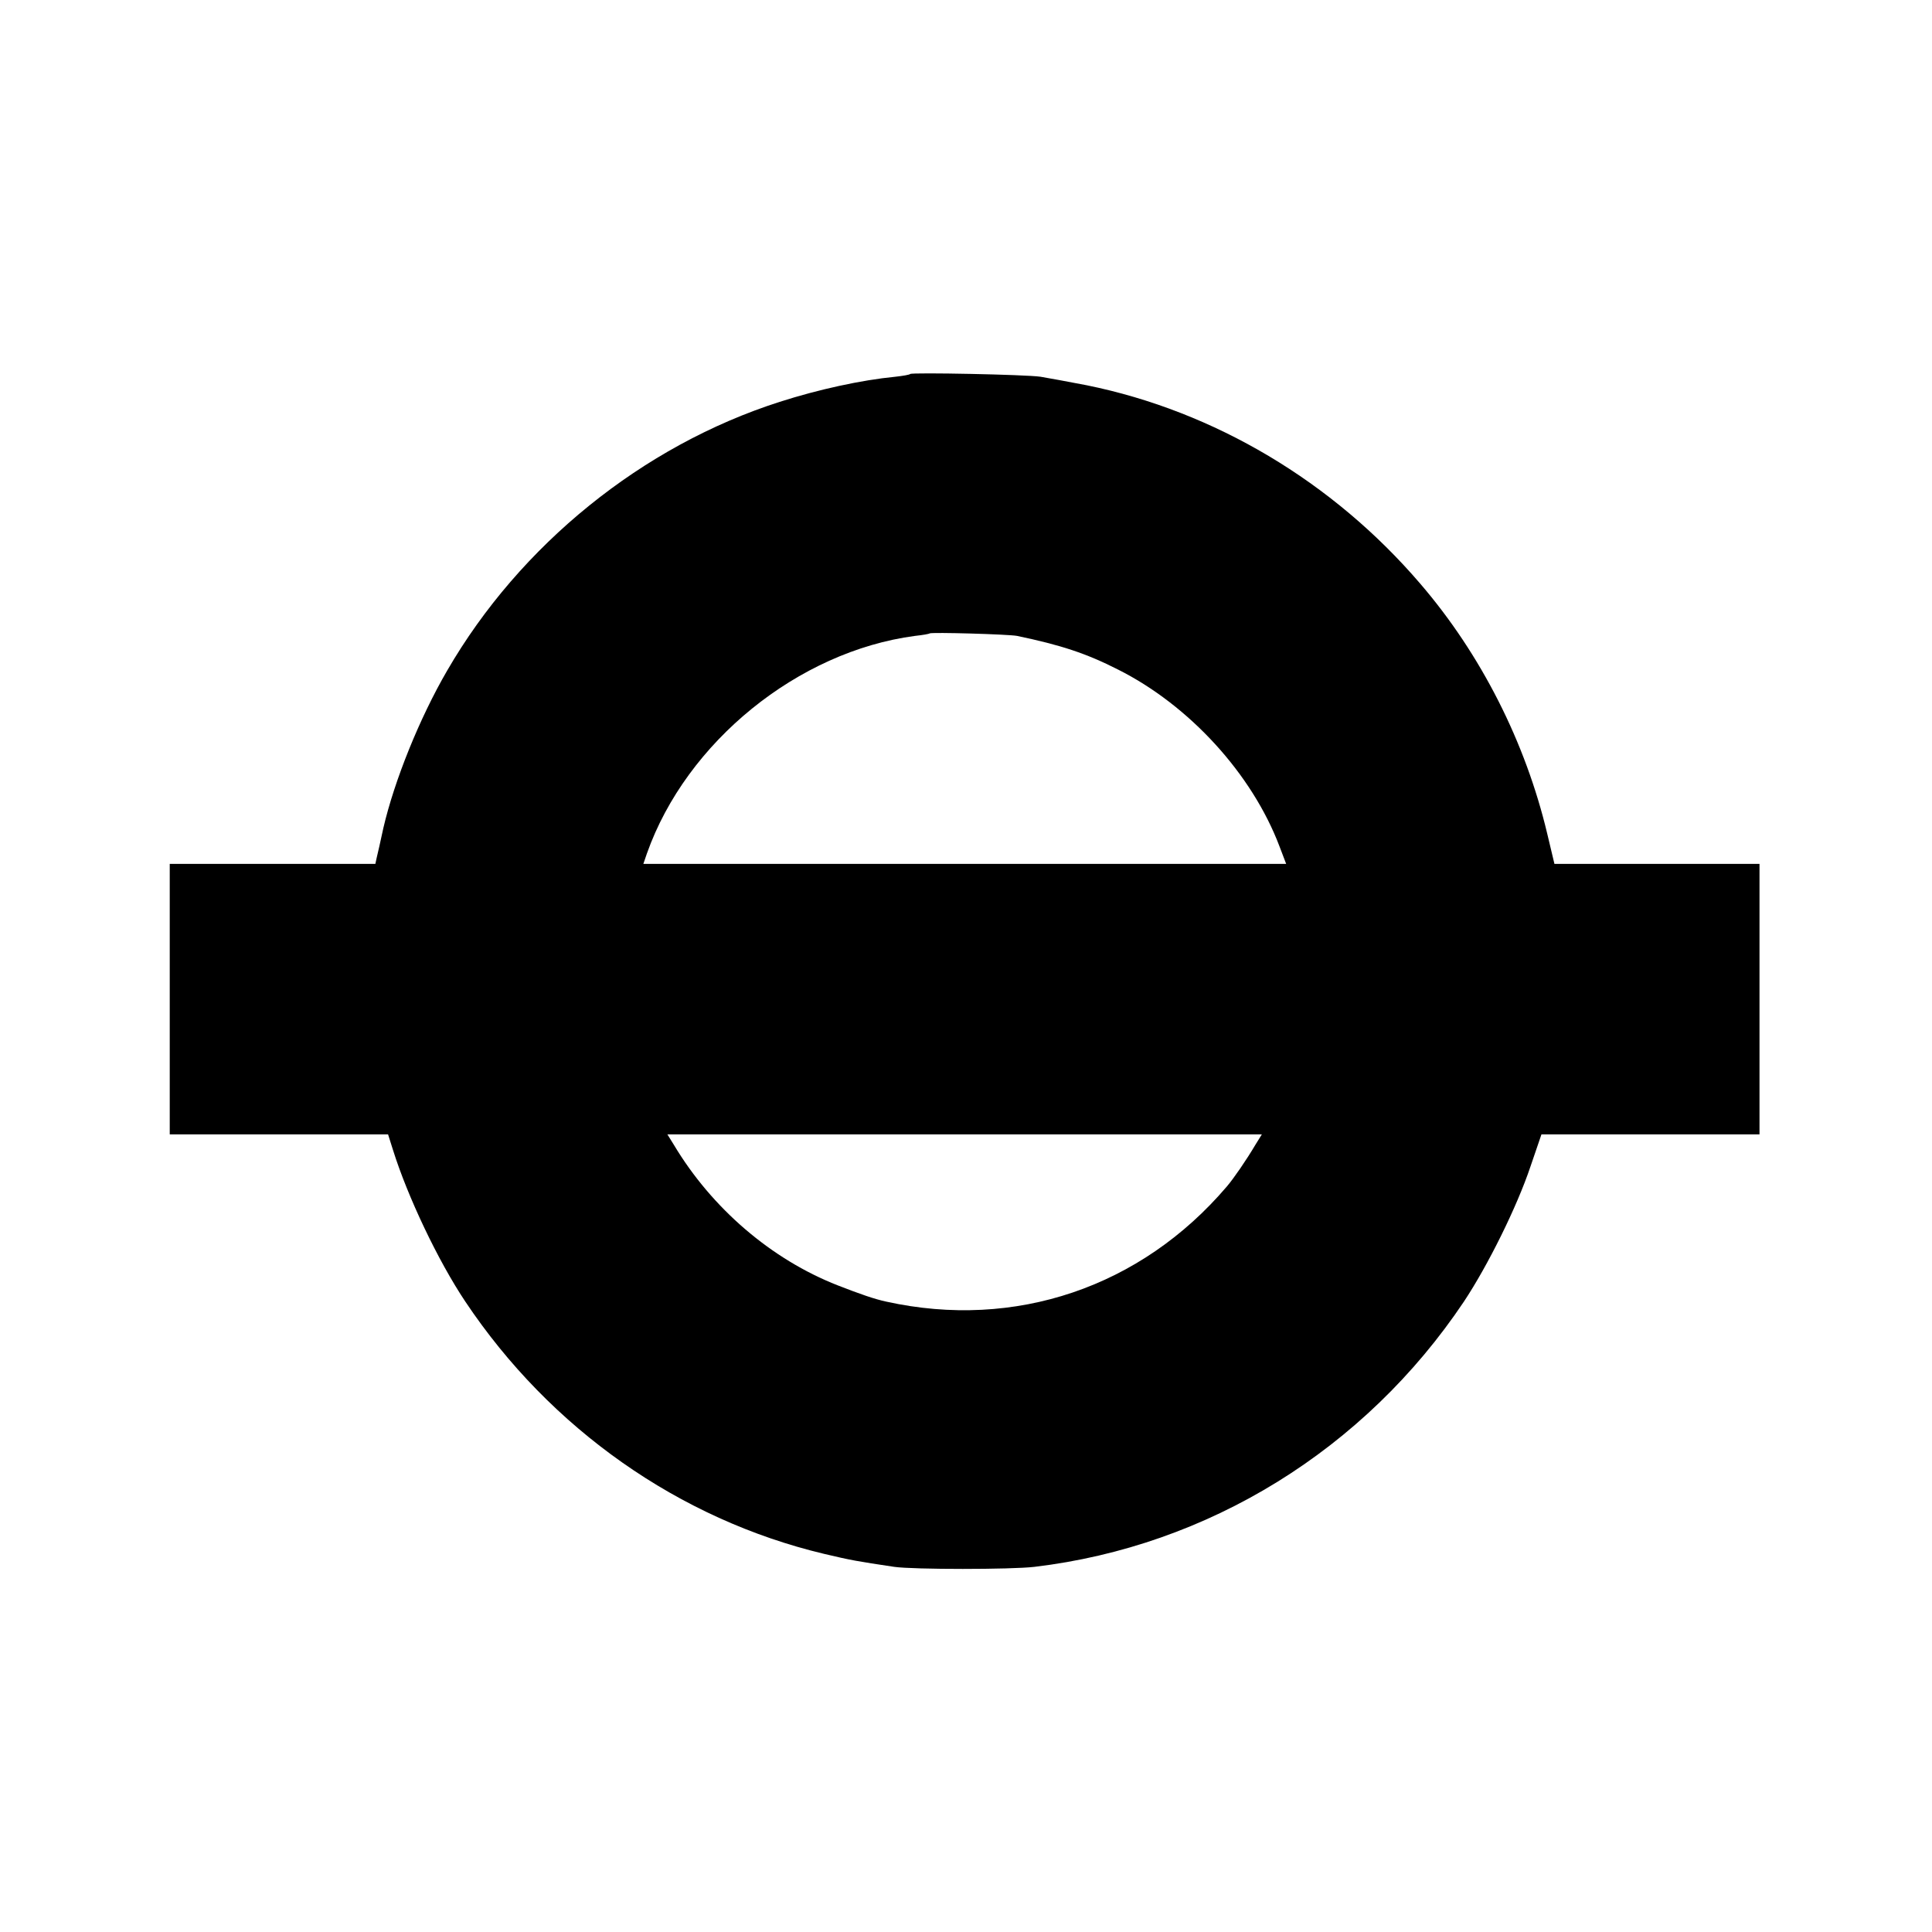 <?xml version="1.0" standalone="no"?>
<!DOCTYPE svg PUBLIC "-//W3C//DTD SVG 20010904//EN"
 "http://www.w3.org/TR/2001/REC-SVG-20010904/DTD/svg10.dtd">
<svg version="1.0" xmlns="http://www.w3.org/2000/svg"
 width="700pt" height="700pt" viewBox="0 0 700 700"
 preserveAspectRatio="xMidYMid meet">
<g transform="translate(0,700) scale(0.1,-0.1)"
fill="#000000" stroke="none">
<path d="M3298 5645 c-3 -3 -27 -7 -54 -10 -123 -12 -279 -46 -419 -91 -497
-159 -941 -518 -1205 -974 -100 -172 -191 -398 -231 -570 -10 -47 -21 -95 -24
-107 l-5 -23 -373 0 -372 0 0 -490 0 -490 396 0 395 0 18 -57 c53 -169 163
-401 262 -549 308 -461 775 -789 1300 -914 97 -23 120 -27 254 -47 69 -10 424
-10 508 0 630 75 1197 425 1556 961 87 131 192 343 241 489 l40 117 395 0 395
0 0 490 0 490 -371 0 -372 0 -26 109 c-79 332 -240 650 -460 906 -317 370
-746 625 -1208 719 -68 13 -143 27 -168 31 -53 8 -466 16 -472 10z m387 -949
c158 -33 250 -63 366 -122 259 -130 486 -379 585 -641 l24 -63 -1165 0 -1164
0 13 38 c143 404 548 732 971 788 28 3 51 7 53 9 6 5 286 -3 317 -9z m864
-1843 c-33 -56 -80 -124 -104 -152 -311 -365 -767 -520 -1234 -417 -42 9 -94
27 -176 59 -240 94 -456 279 -594 510 l-23 37 1077 0 1077 0 -23 -37z"/>
</g>
</svg>

